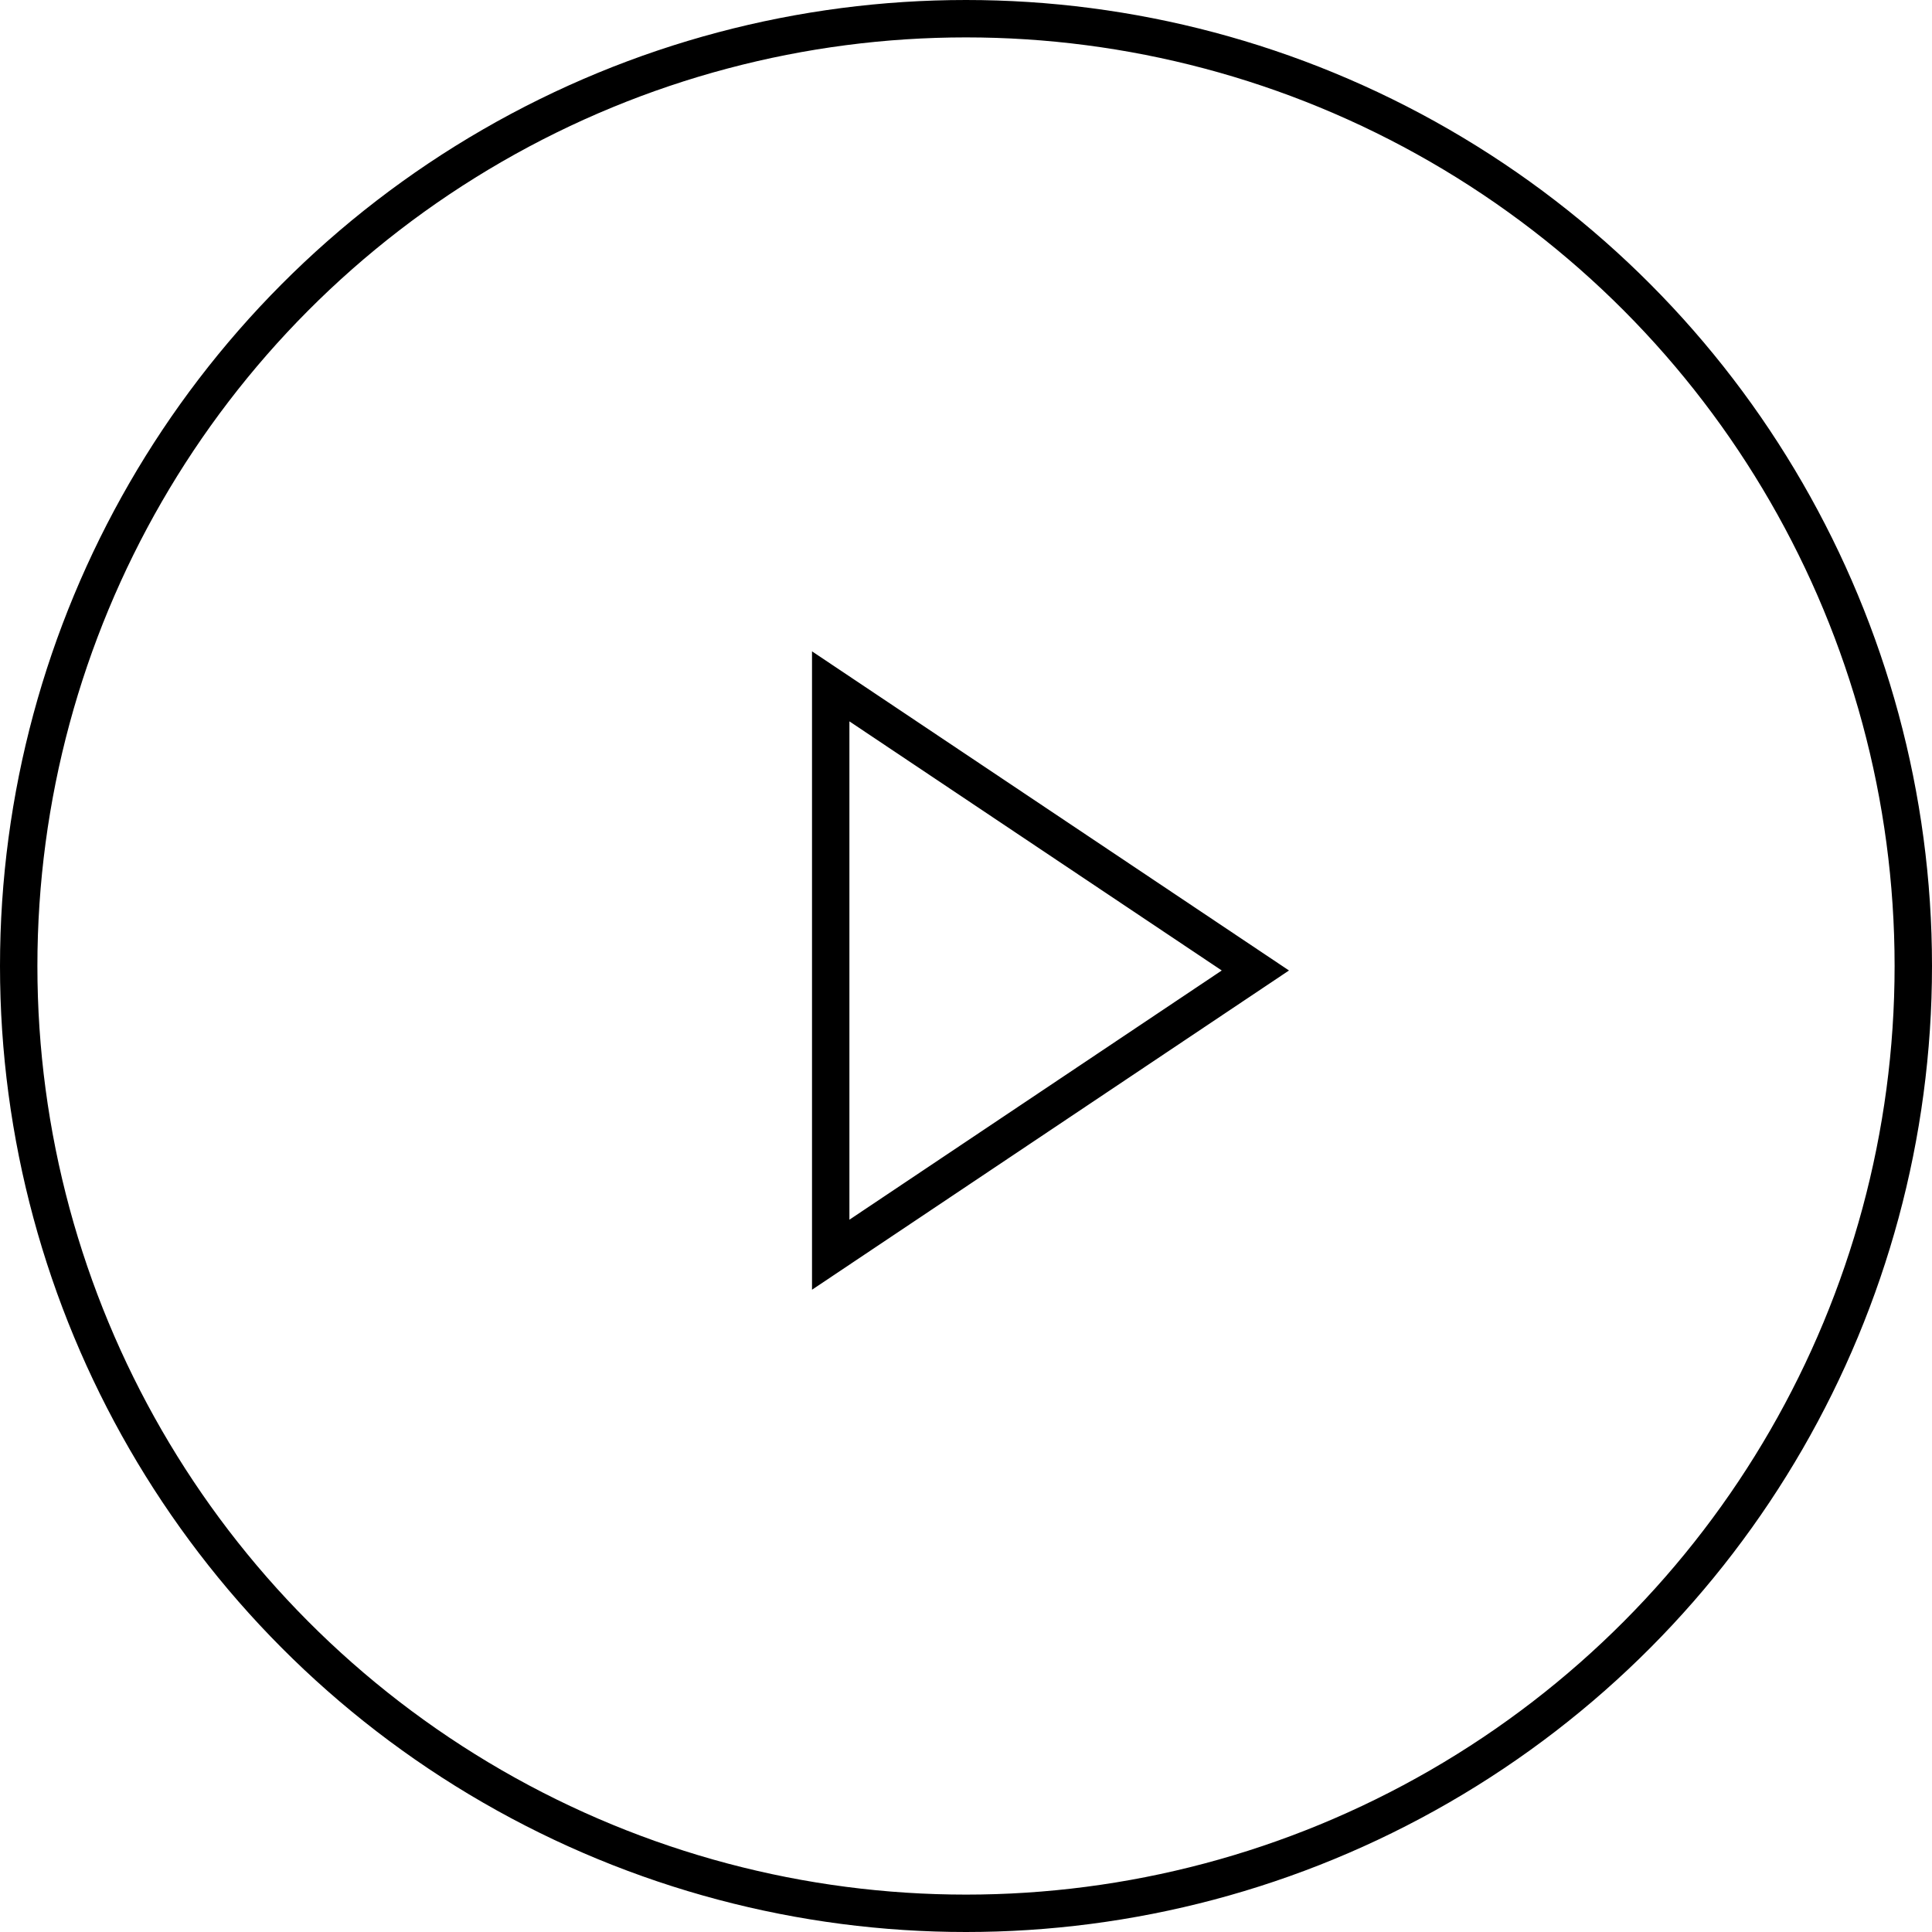 <?xml version="1.0" encoding="UTF-8"?><svg id="b" xmlns="http://www.w3.org/2000/svg" width="206.64" height="206.64" viewBox="0 0 206.64 206.64"><g id="c"><circle cx="103.32" cy="103.32" r="101.32" fill="none" stroke="#000" stroke-miterlimit="10" stroke-width="4"/><polygon points="88.85 73.41 88.85 134.2 134.27 103.8 88.85 73.41" fill="none" stroke="#000" stroke-miterlimit="10" stroke-width="4"/></g></svg>